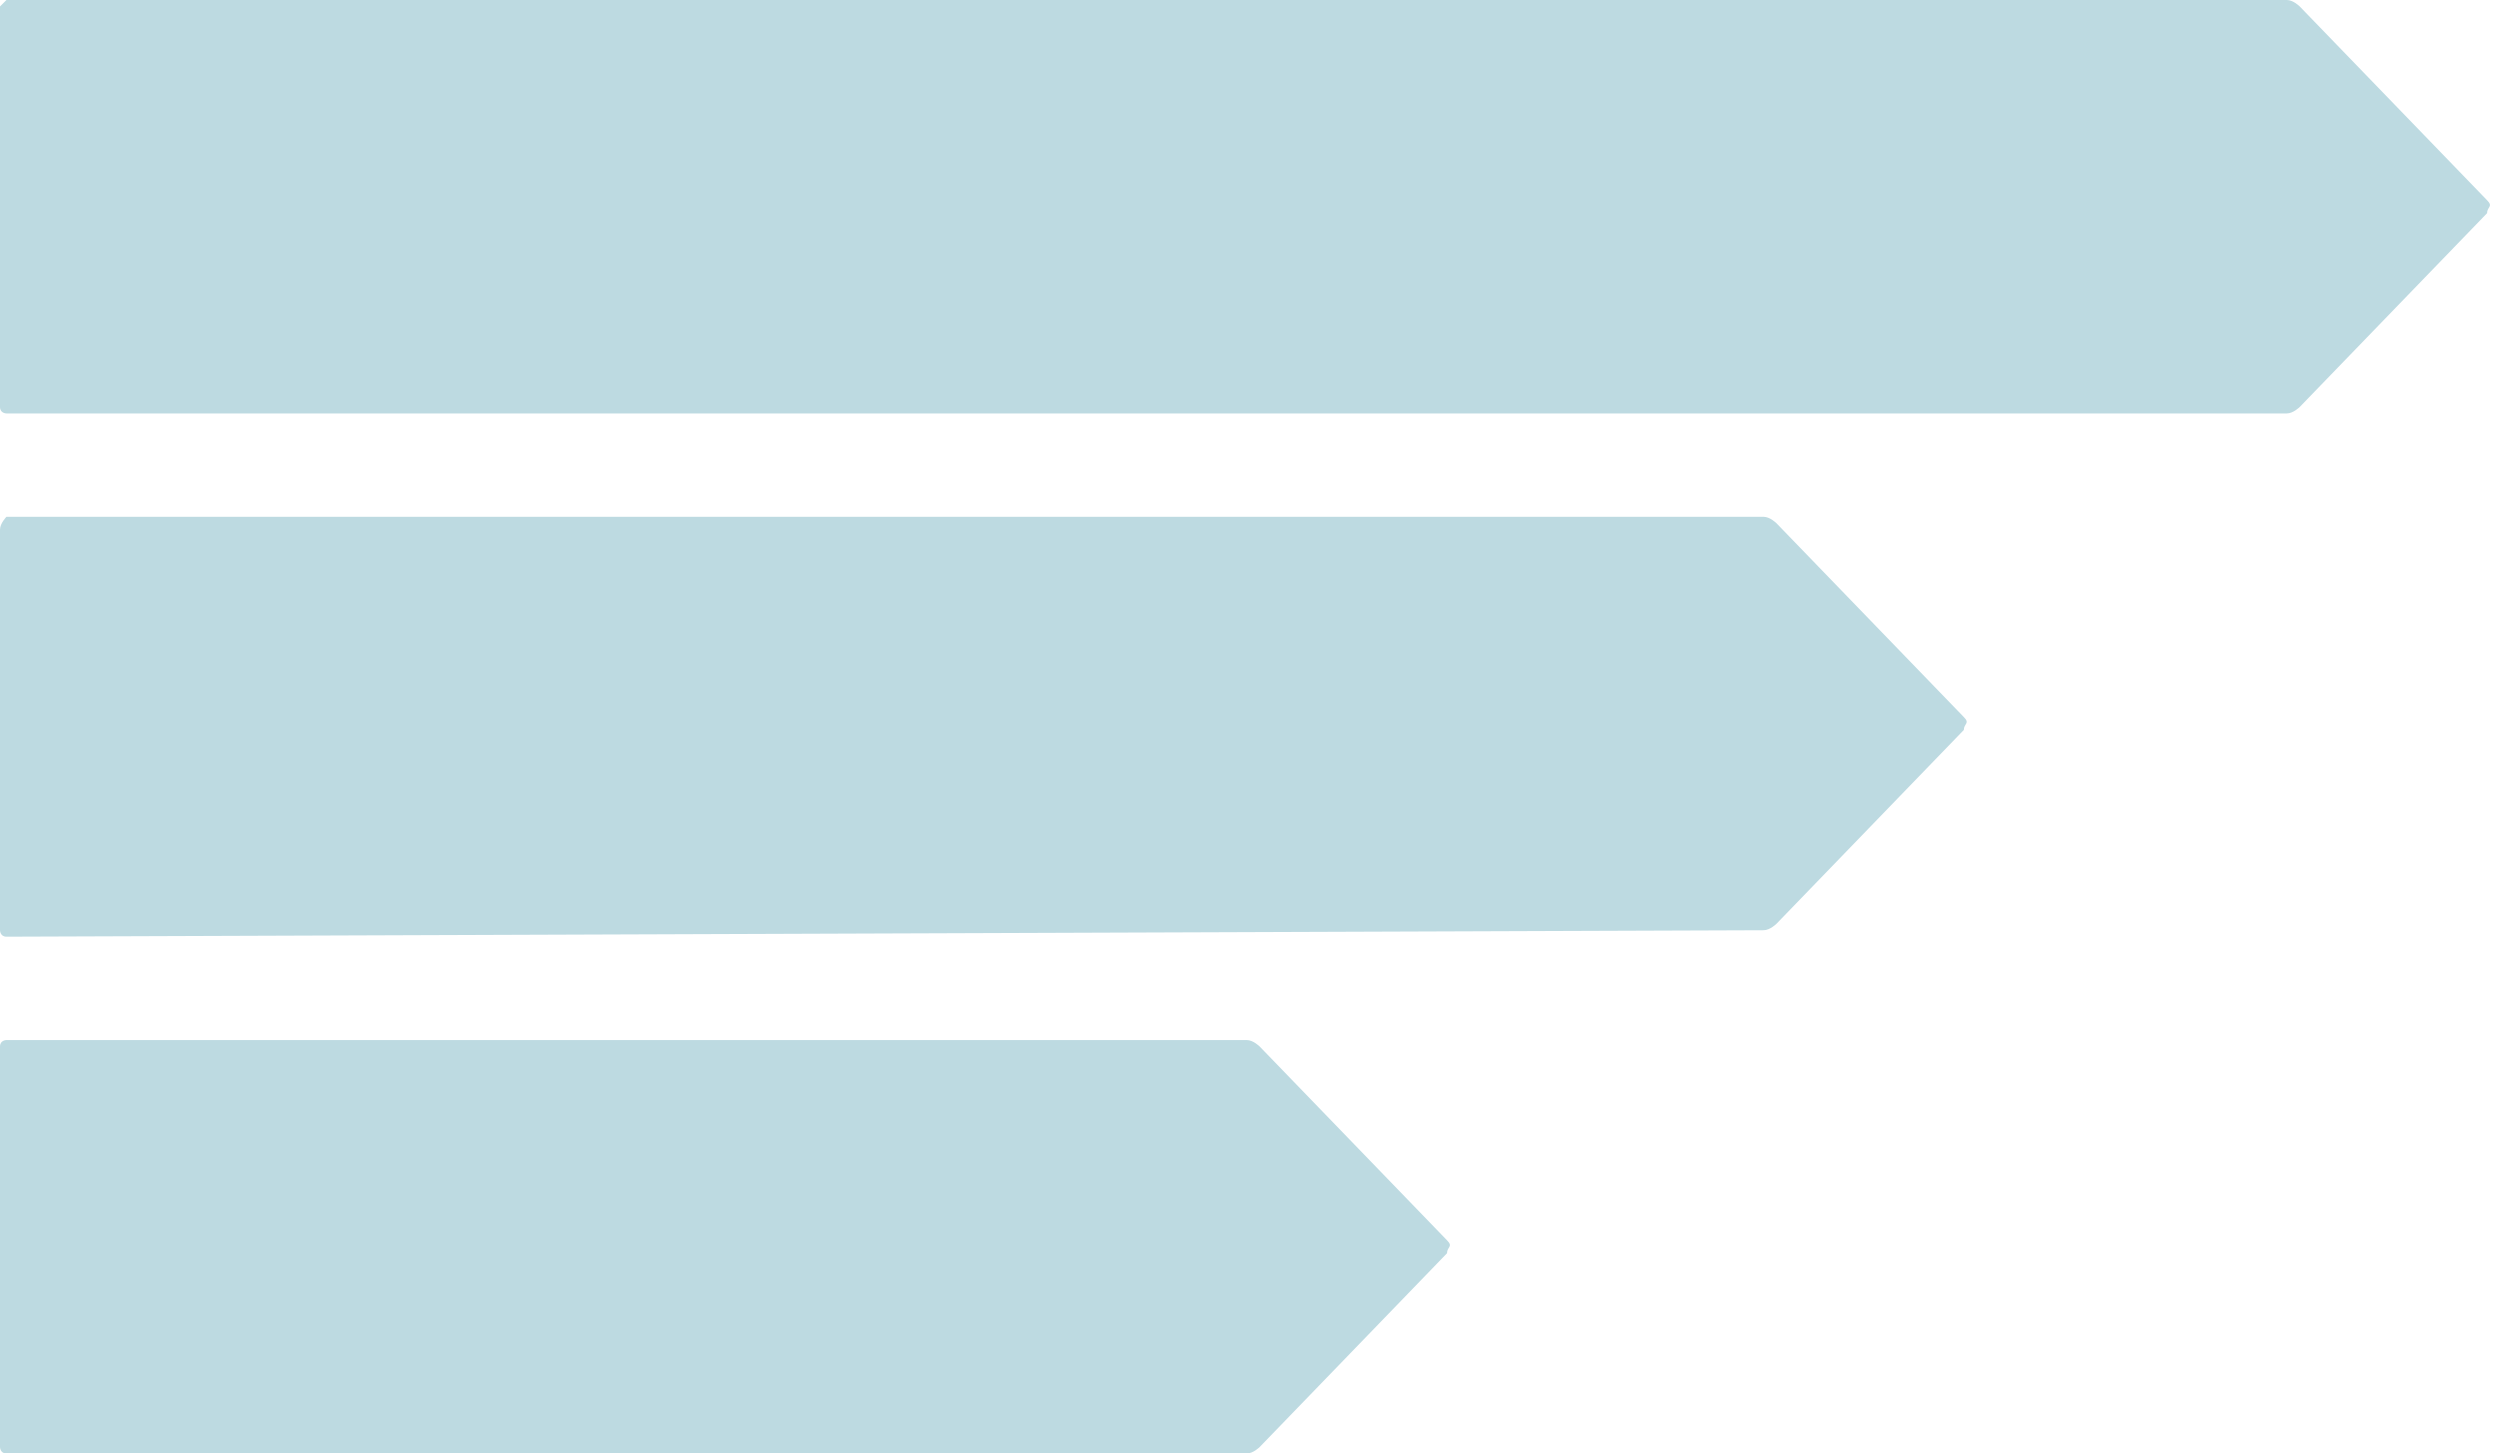 <svg version="1.1" id="Layer_1" xmlns="http://www.w3.org/2000/svg" xmlns:xlink="http://www.w3.org/1999/xlink" x="0px" y="0px" viewBox="0 0 38.7 22.5" style="enable-background:new 0 0 38.7 22.5;" xml:space="preserve"><style type="text/css">
	.st0{fill:#BDDAE1;}
</style><path class="st0" d="M0.1,6.4c0,0-0.1,0-0.1-0.1V0.1L0.1,0h35.3c0.1,0,0.2,0.1,0.2,0.1l2.9,3c0.1,0.1,0,0.1,0,0.2l-2.9,3 c0,0-0.1,0.1-0.2,0.1H0.1z"/><path class="st0" d="M0.1,22.5C0,22.5,0,22.4,0,22.4v-6.2c0-0.1,0.1-0.1,0.1-0.1h19.2c0.1,0,0.2,0.1,0.2,0.1l2.9,3 c0.1,0.1,0,0.1,0,0.2l-2.9,3c0,0-0.1,0.1-0.2,0.1C19.3,22.5,0.1,22.5,0.1,22.5z"/><path class="st0" d="M0.1,14.5C0,14.5,0,14.4,0,14.4V8.2C0,8.1,0.1,8,0.1,8h27.2c0.1,0,0.2,0.1,0.2,0.1l2.9,3c0.1,0.1,0,0.1,0,0.2 l-2.9,3c0,0-0.1,0.1-0.2,0.1L0.1,14.5L0.1,14.5z"/></svg>